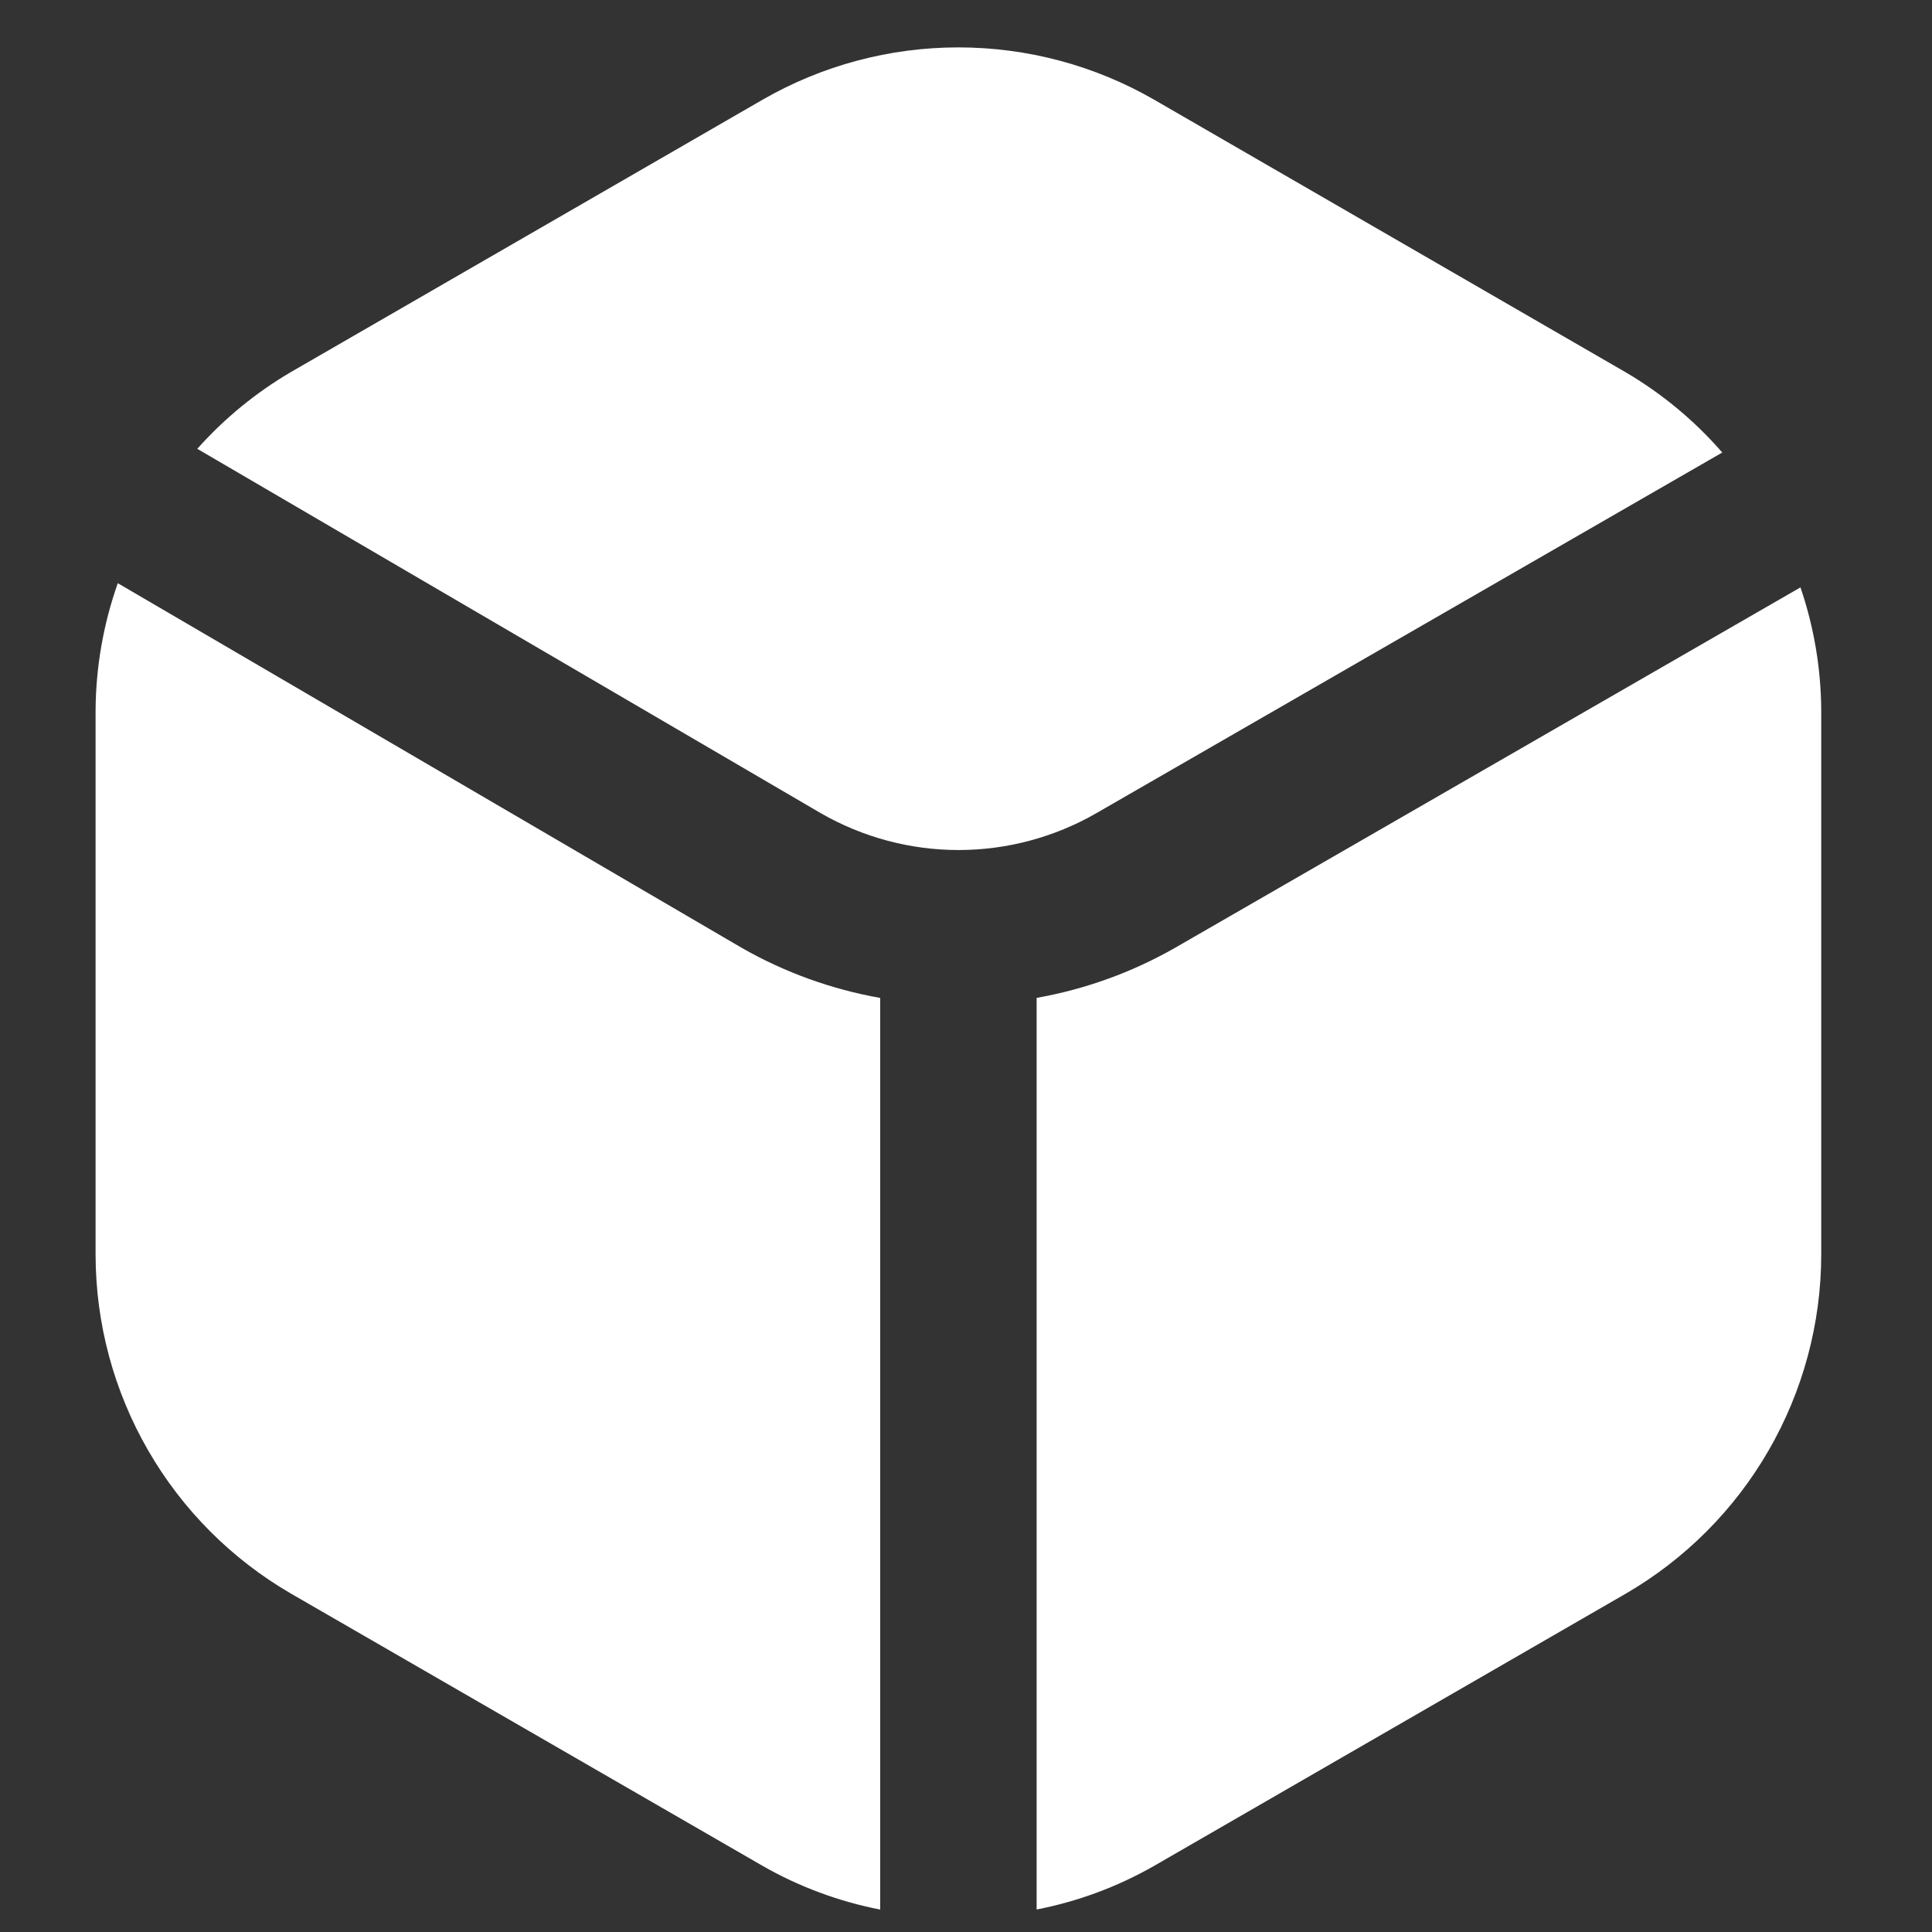 <svg width="36" height="36" viewBox="0 0 36 36" fill="none" xmlns="http://www.w3.org/2000/svg">
<rect x="0" y="0" width="36" height="36" fill="#333333" stroke="none"/>
<g clip-path="url(#clip0_1768_492)">
<path d="M21.885 17.667C21.088 18.12 20.22 18.434 19.316 18.594V35.581C20.085 35.431 20.824 35.157 21.503 34.769L30.291 29.697C31.398 29.055 32.317 28.134 32.956 27.026C33.596 25.918 33.934 24.662 33.936 23.382V13.234C33.931 12.456 33.801 11.682 33.549 10.945L21.885 17.667Z" fill="white"/>
<path d="M15.295 15.153C16.076 15.602 16.96 15.839 17.861 15.839C18.762 15.839 19.647 15.602 20.428 15.153L32.092 8.432C31.576 7.838 30.966 7.332 30.287 6.934L21.503 1.856C20.394 1.218 19.137 0.883 17.858 0.883C16.578 0.883 15.322 1.218 14.213 1.856L5.425 6.93C4.771 7.313 4.18 7.797 3.676 8.363L15.295 15.153Z" fill="white"/>
<path d="M16.401 18.595C15.497 18.435 14.627 18.121 13.83 17.667L2.195 10.867C1.926 11.628 1.786 12.428 1.781 13.235V23.383C1.783 24.662 2.121 25.919 2.761 27.027C3.4 28.135 4.319 29.055 5.426 29.697L14.214 34.77C14.893 35.158 15.632 35.432 16.401 35.582V18.595Z" fill="white"/>
</g>
<defs>
<clipPath id="clip0_1768_492">
<rect width="34.992" height="34.992" fill="white" transform="translate(0.363 0.773)"/>
</clipPath>
</defs>
</svg>
